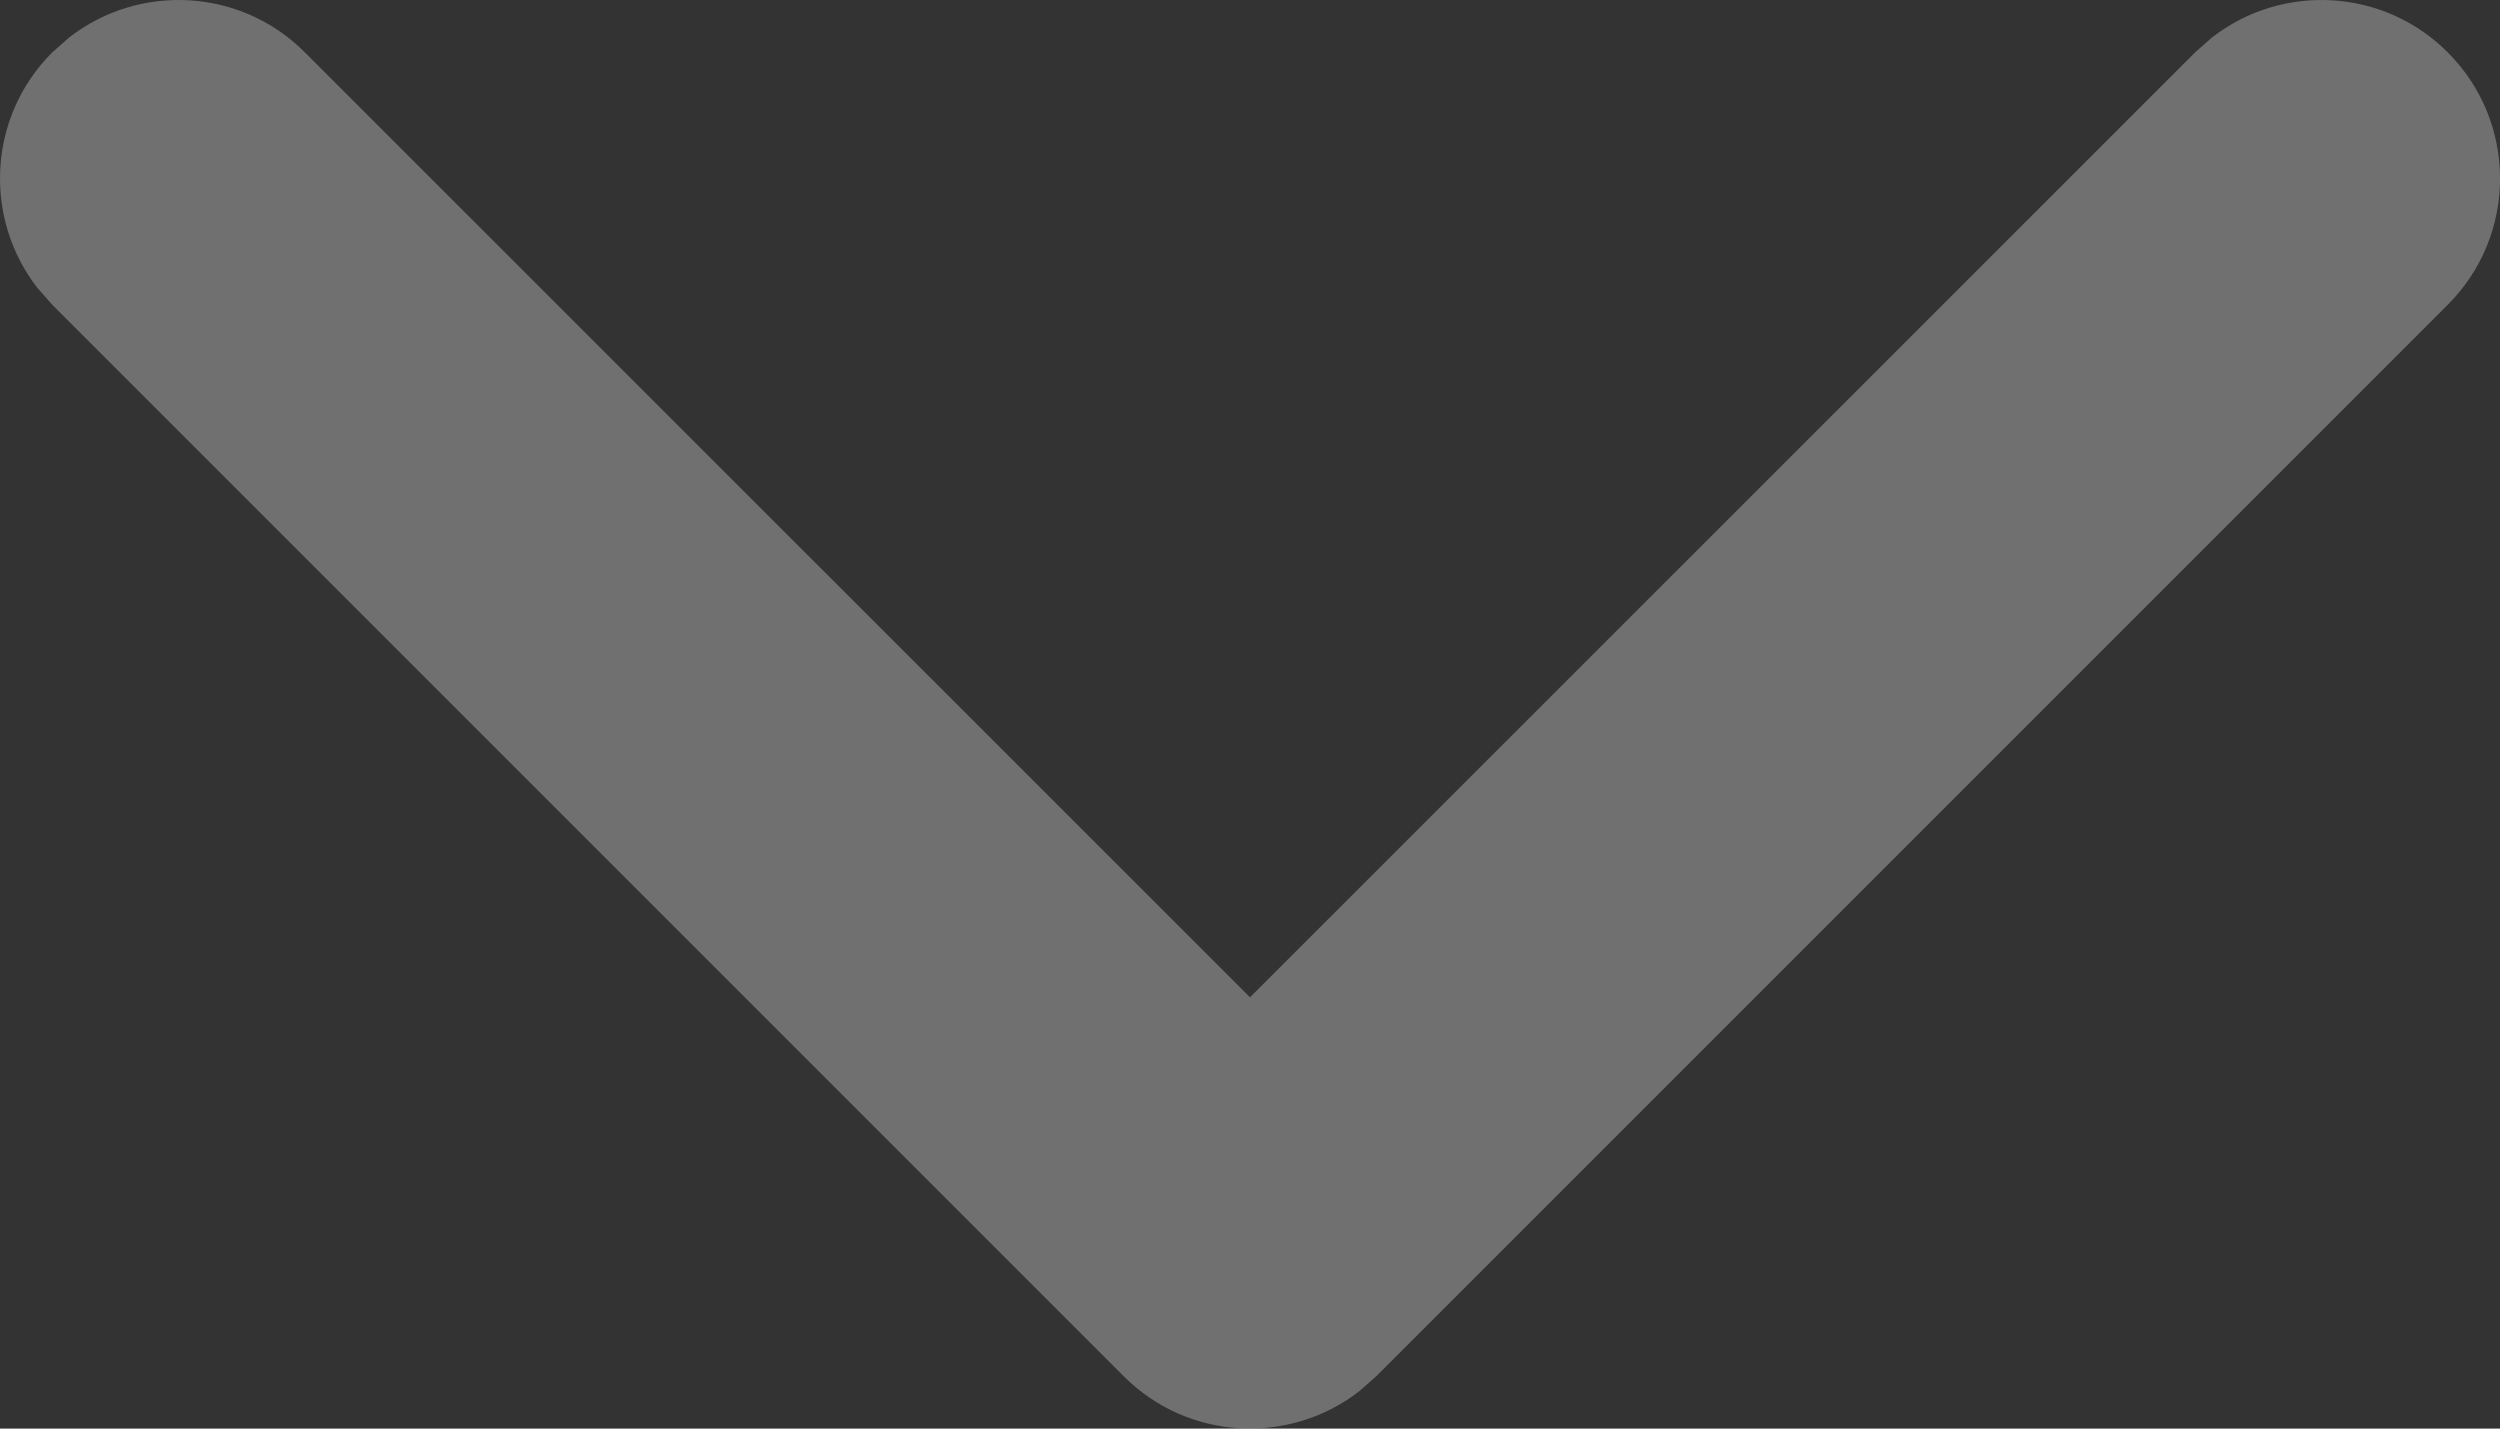 <?xml version="1.0" encoding="UTF-8"?>
<svg width="14px" height="8px" viewBox="0 0 14 8" version="1.1" xmlns="http://www.w3.org/2000/svg" xmlns:xlink="http://www.w3.org/1999/xlink">
    <rect x="0" y="0" width="14" height="8" fill="#333333" stroke="none"/>
    <title>2B348D3C-5AB1-44F9-A0A3-9F97A6845001</title>
    <g id="Navigation-M" stroke="none" stroke-width="1" fill="none" fill-rule="evenodd" opacity="0.3">
        <g id="NavBar-Open-L2-M" transform="translate(-341, -455)" fill="#FFFFFF">
            <g id="Products" transform="translate(0, 131)">
                <g id="L2" transform="translate(0, 66)">
                    <g id="L2-Lower" transform="translate(0, 252)">
                        <g id="header/mobile/nav-item/L2-Copy" transform="translate(40, 0)">
                            <g id="icon/arrow-(1)" transform="translate(301, 6)">
                                <path d="M6.293,0.293 C6.653,-0.068 7.221,-0.095 7.613,0.21 L7.707,0.293 L13.707,6.293 C14.098,6.683 14.098,7.317 13.707,7.707 C13.347,8.068 12.779,8.095 12.387,7.79 L12.293,7.707 L7,2.415 L1.707,7.707 C1.347,8.068 0.779,8.095 0.387,7.79 L0.293,7.707 C-0.068,7.347 -0.095,6.779 0.21,6.387 L0.293,6.293 L6.293,0.293 Z" id="Path-2-Copy" transform="translate(7, 4) scale(1, -1) translate(-7, -4) "></path>
                            </g>
                        </g>
                    </g>
                </g>
            </g>
        </g>
    </g>
</svg>